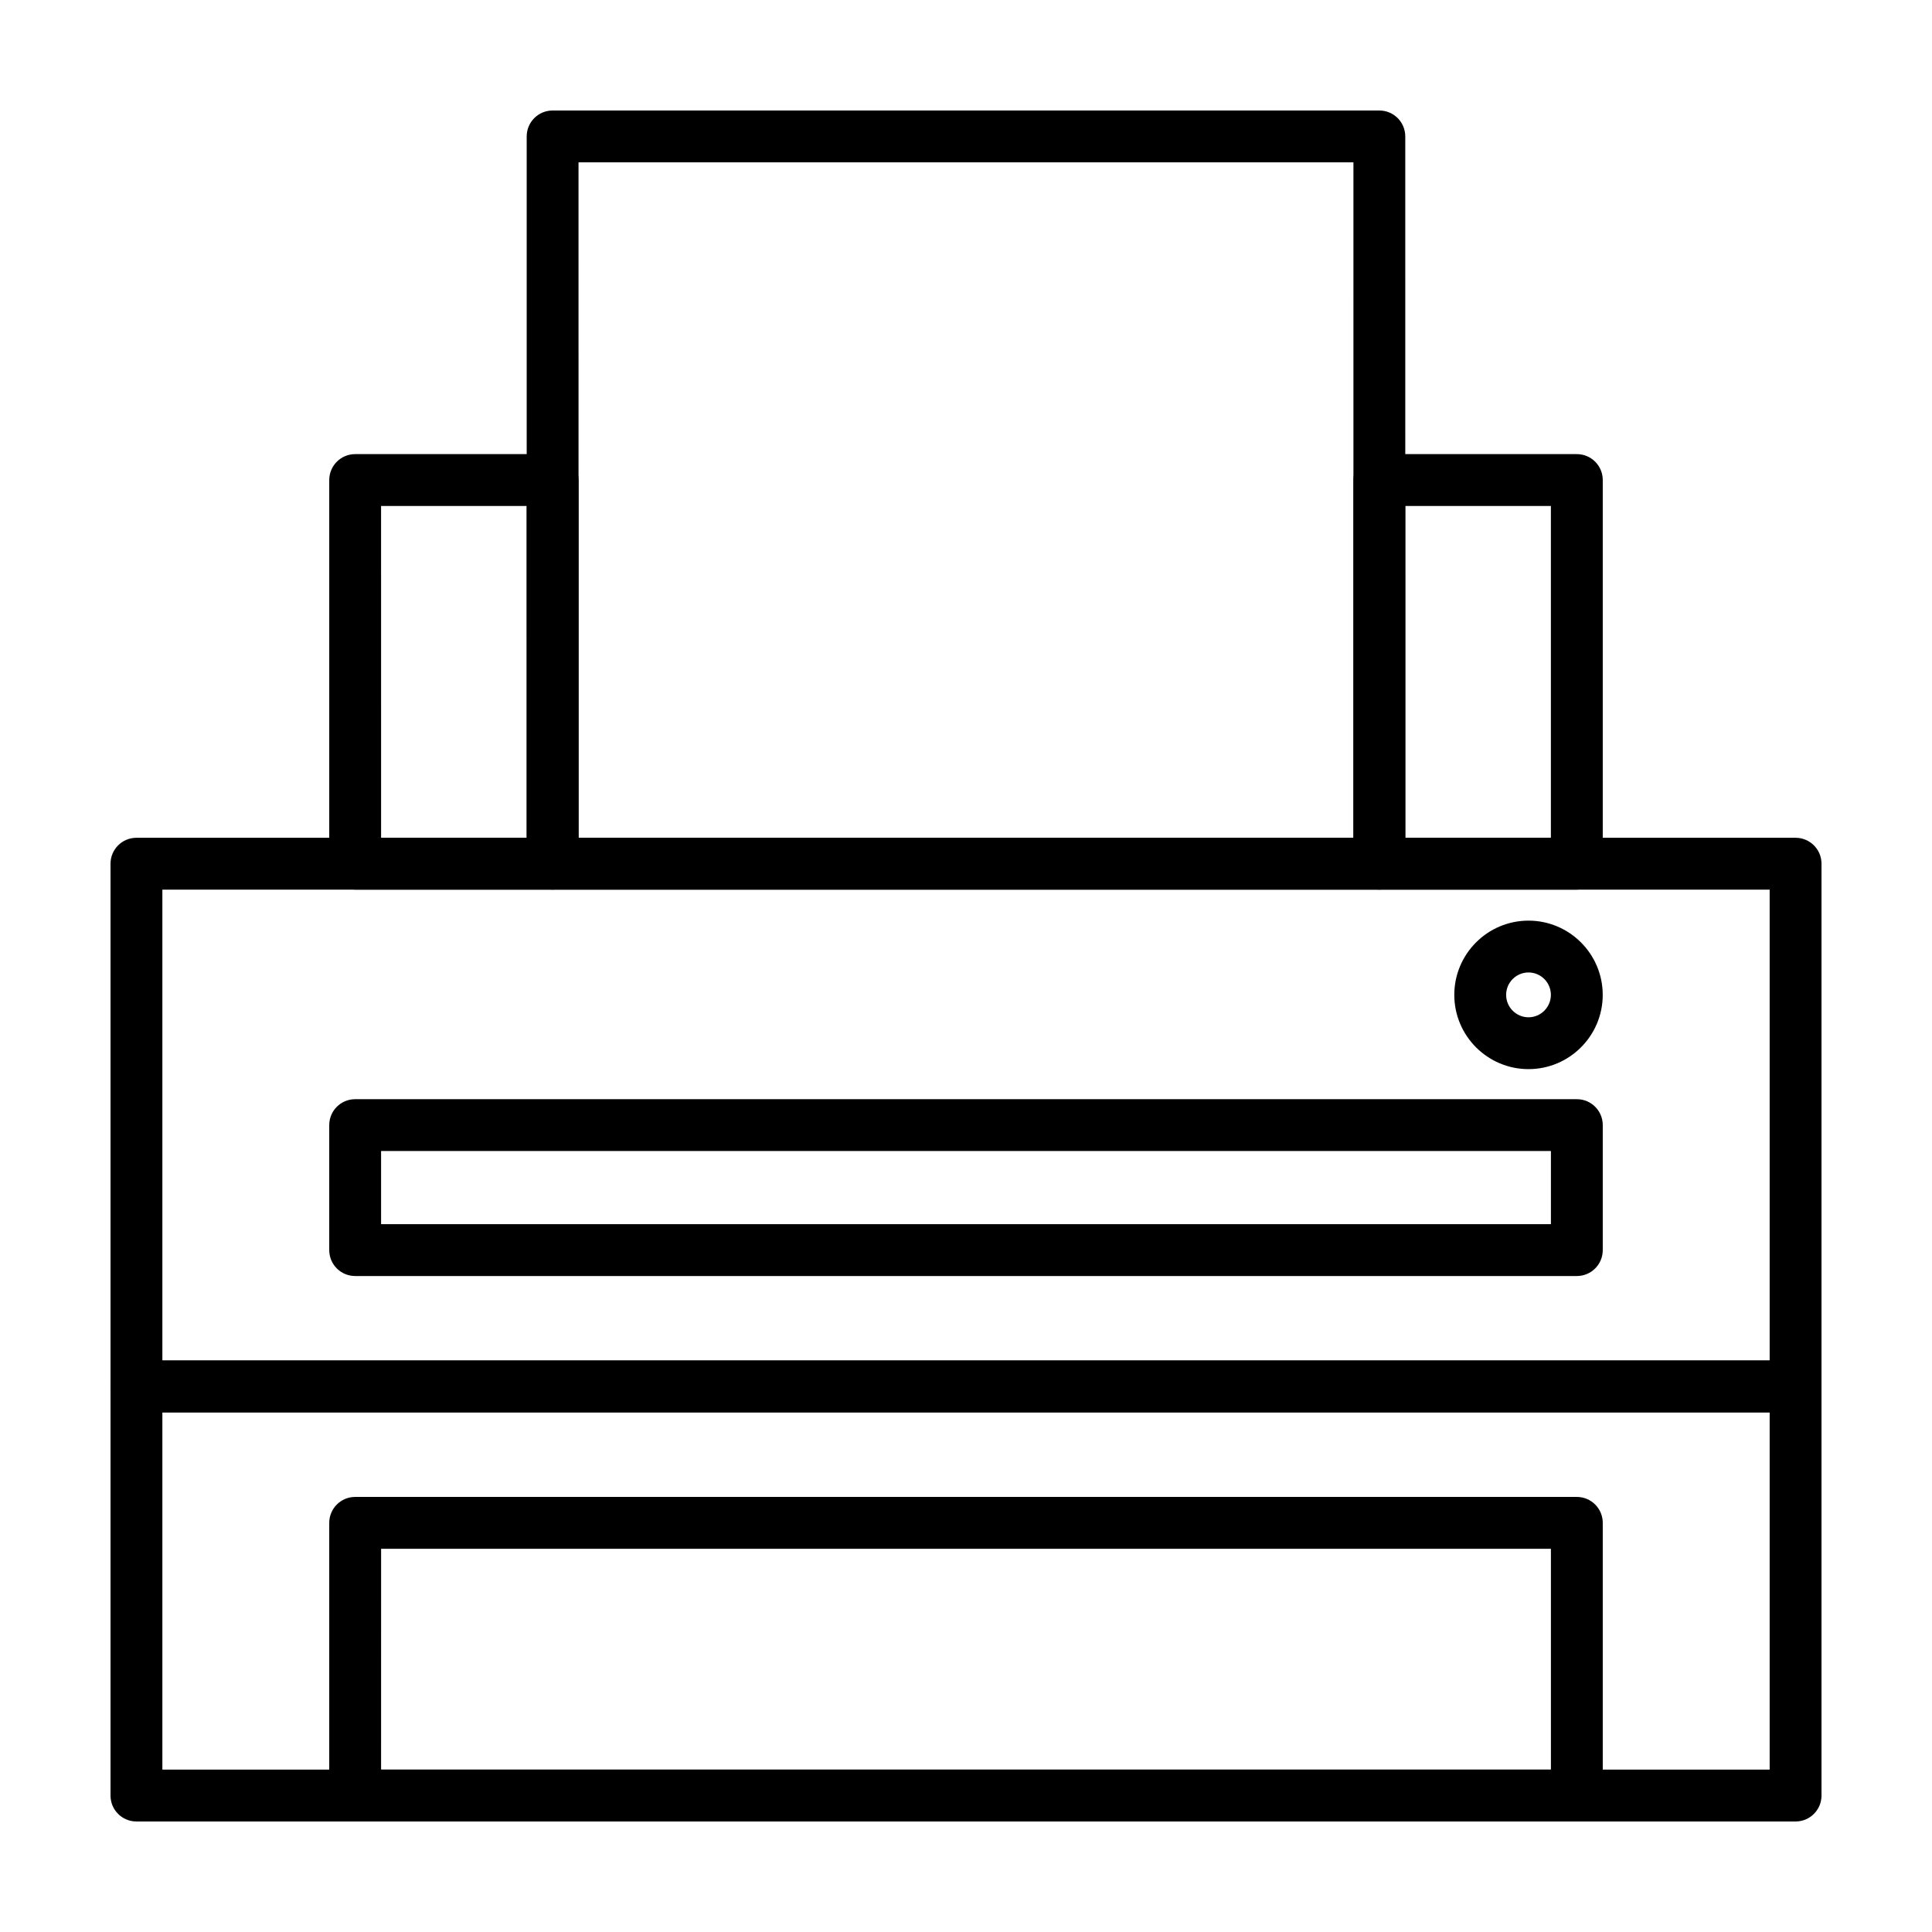 <?xml version="1.0" encoding="UTF-8"?>
<!-- Uploaded to: ICON Repo, www.svgrepo.com, Generator: ICON Repo Mixer Tools -->
<svg fill="#000000" width="800px" height="800px" version="1.1" viewBox="144 144 512 512" xmlns="http://www.w3.org/2000/svg">
 <g>
  <path d="m619.85 518.29h-439.69c-3.797 0-6.871-3.074-6.871-6.871v-138.53c0-3.797 3.074-6.867 6.871-6.867h439.69c3.793 0 6.867 3.066 6.867 6.867v138.53c-0.004 3.797-3.074 6.871-6.867 6.871zm-432.82-13.738h425.95v-124.79h-425.95z"/>
  <path d="m619.85 626.71h-439.69c-3.797 0-6.871-3.07-6.871-6.863v-108.43c0-3.797 3.074-6.867 6.871-6.867h439.69c3.793 0 6.867 3.066 6.867 6.867v108.43c-0.004 3.793-3.074 6.863-6.867 6.863zm-432.82-13.742h425.95v-94.676h-425.95z"/>
  <path d="m561.88 626.71h-323.76c-3.793 0-6.867-3.074-6.867-6.867v-72.27c0-3.797 3.074-6.871 6.867-6.871h323.76c3.797 0 6.867 3.074 6.867 6.871v72.27c0 3.797-3.07 6.867-6.867 6.867zm-316.89-13.742h310.02l-0.004-58.527h-310.01z"/>
  <path d="m561.88 482.16h-323.76c-3.793 0-6.867-3.066-6.867-6.867v-33.129c0-3.797 3.074-6.867 6.867-6.867h323.76c3.797 0 6.867 3.066 6.867 6.867v33.129c0 3.793-3.07 6.867-6.867 6.867zm-316.89-13.746h310.02v-19.391h-310.02z"/>
  <path d="m549.07 427.33c-10.848 0-19.668-8.828-19.668-19.68 0-10.844 8.82-19.672 19.668-19.672 10.848 0 19.668 8.832 19.668 19.672 0.004 10.852-8.82 19.68-19.668 19.68zm0-25.617c-3.266 0-5.93 2.656-5.93 5.934 0 3.269 2.66 5.945 5.93 5.945s5.93-2.672 5.93-5.945c0-3.277-2.664-5.934-5.93-5.934z"/>
  <path d="m509.54 379.76h-219.09c-3.797 0-6.871-3.066-6.871-6.867v-192.74c0.004-3.793 3.074-6.867 6.871-6.867h219.09c3.797 0 6.871 3.074 6.871 6.867l0.004 192.74c0 3.797-3.074 6.867-6.871 6.867zm-212.22-13.734h205.35l0.004-179h-205.36z"/>
  <path d="m290.45 379.76h-52.328c-3.793 0-6.867-3.066-6.867-6.867v-101.68c0-3.793 3.074-6.867 6.867-6.867h52.332c3.797 0 6.871 3.074 6.871 6.867l-0.004 101.68c0 3.797-3.07 6.867-6.871 6.867zm-45.457-13.734h38.594l-0.004-87.93h-38.594z"/>
  <path d="m561.88 379.76h-52.336c-3.793 0-6.867-3.066-6.867-6.867v-101.68c0-3.793 3.074-6.867 6.867-6.867h52.336c3.797 0 6.867 3.074 6.867 6.867v101.68c0 3.797-3.07 6.867-6.867 6.867zm-45.465-13.734h38.586v-87.93h-38.586z"/>
 </g>
</svg>